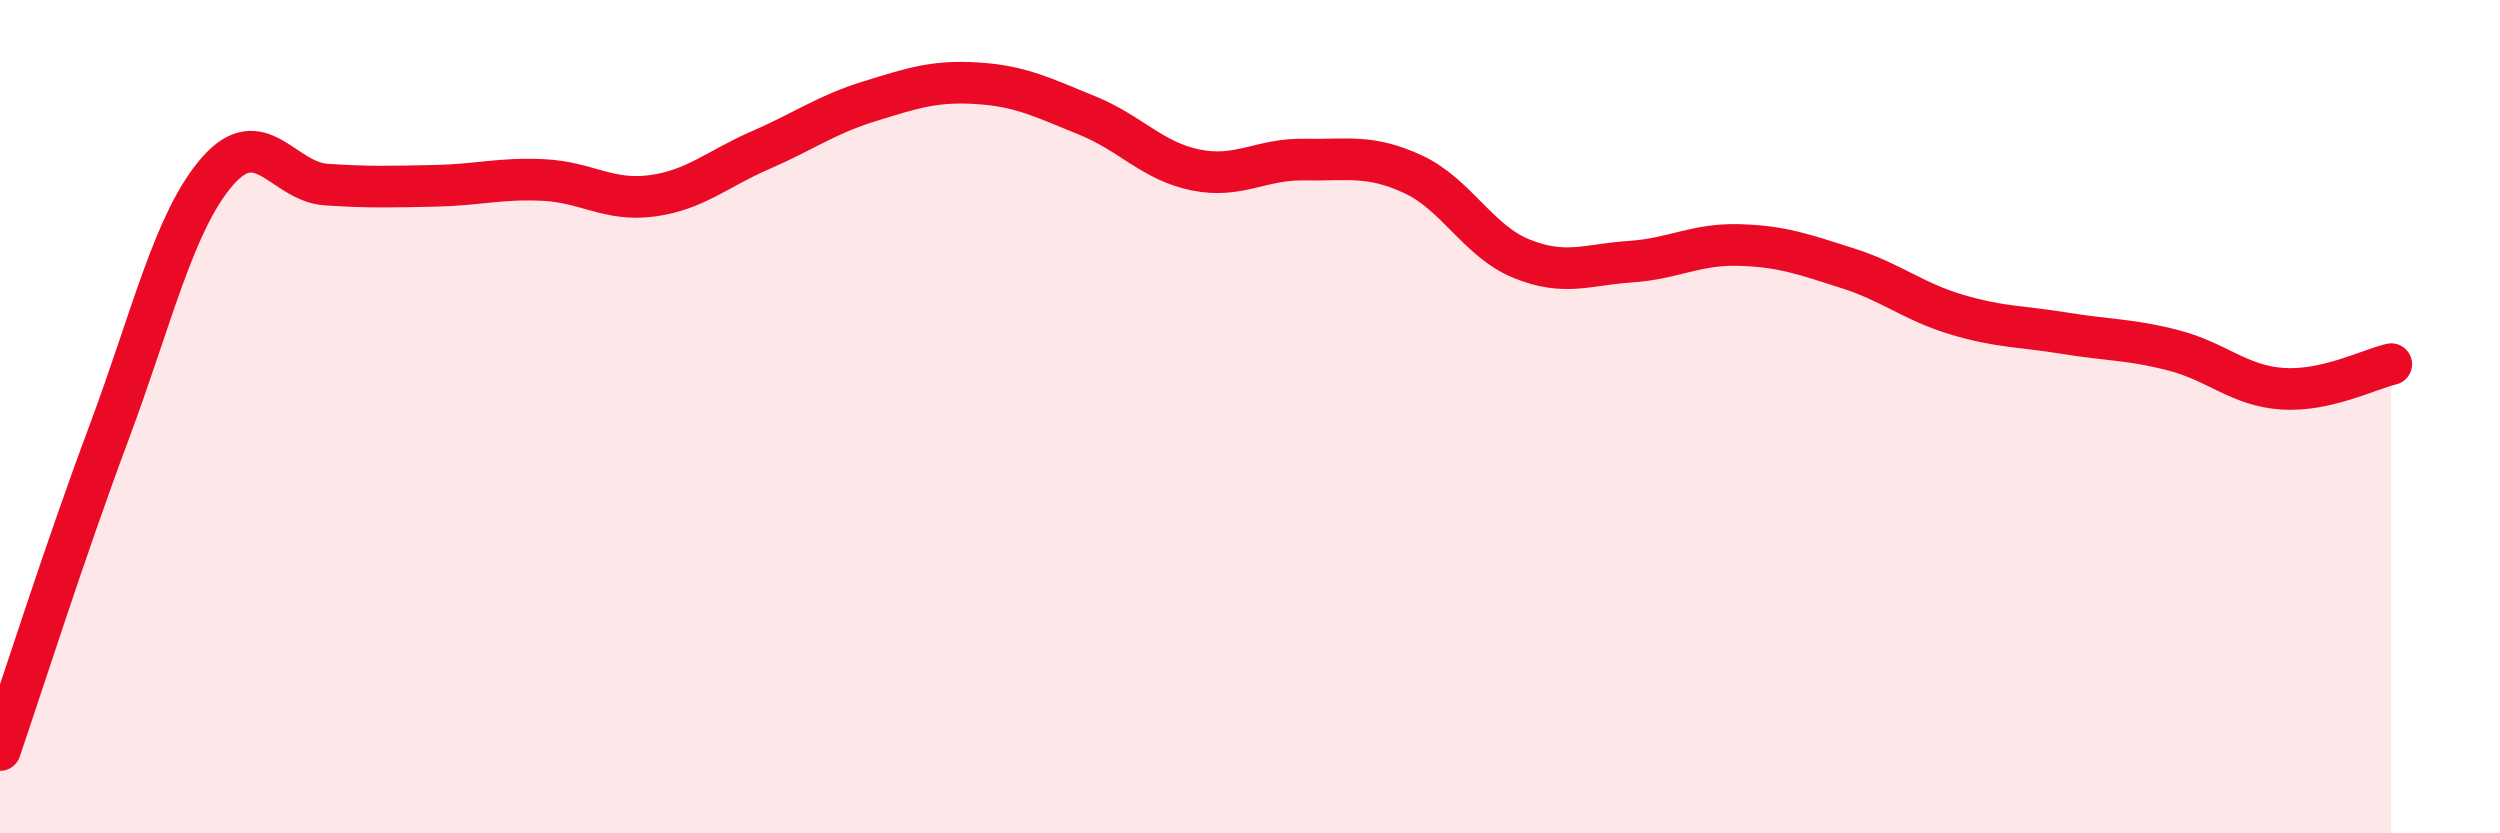 
    <svg width="60" height="20" viewBox="0 0 60 20" xmlns="http://www.w3.org/2000/svg">
      <path
        d="M 0,18 C 0.52,16.48 1.57,13.18 2.61,10.4 C 3.65,7.62 4.18,5.3 5.22,4.11 C 6.26,2.92 6.79,4.36 7.83,4.43 C 8.87,4.5 9.39,4.48 10.43,4.46 C 11.47,4.44 12,4.27 13.04,4.32 C 14.08,4.37 14.61,4.84 15.65,4.7 C 16.69,4.56 17.22,4.05 18.26,3.6 C 19.3,3.15 19.83,2.75 20.87,2.43 C 21.91,2.11 22.44,1.93 23.48,2 C 24.52,2.07 25.05,2.35 26.09,2.77 C 27.13,3.19 27.66,3.87 28.7,4.08 C 29.74,4.29 30.26,3.81 31.3,3.83 C 32.34,3.85 32.87,3.7 33.91,4.18 C 34.95,4.66 35.48,5.79 36.52,6.21 C 37.56,6.63 38.09,6.35 39.13,6.28 C 40.17,6.21 40.7,5.85 41.74,5.88 C 42.78,5.91 43.31,6.11 44.35,6.44 C 45.39,6.77 45.92,7.24 46.96,7.55 C 48,7.86 48.53,7.83 49.57,8 C 50.61,8.17 51.13,8.14 52.17,8.41 C 53.21,8.68 53.74,9.26 54.78,9.33 C 55.82,9.4 56.87,8.86 57.39,8.74L57.39 20L0 20Z"
        fill="#EB0A25"
        opacity="0.1"
        stroke-linecap="round"
        stroke-linejoin="round"
      />
      <path
        d="M 0,18 C 0.52,16.48 1.57,13.18 2.61,10.4 C 3.65,7.62 4.18,5.3 5.22,4.11 C 6.26,2.92 6.79,4.36 7.83,4.43 C 8.87,4.5 9.39,4.48 10.43,4.46 C 11.47,4.44 12,4.27 13.04,4.32 C 14.08,4.37 14.61,4.84 15.65,4.7 C 16.69,4.56 17.22,4.05 18.26,3.6 C 19.3,3.15 19.83,2.75 20.87,2.43 C 21.91,2.11 22.44,1.93 23.48,2 C 24.52,2.07 25.05,2.35 26.09,2.77 C 27.13,3.19 27.66,3.87 28.7,4.08 C 29.74,4.29 30.26,3.81 31.3,3.83 C 32.34,3.85 32.87,3.7 33.91,4.18 C 34.95,4.66 35.48,5.79 36.52,6.21 C 37.56,6.63 38.09,6.35 39.13,6.28 C 40.17,6.21 40.7,5.85 41.74,5.88 C 42.78,5.91 43.31,6.11 44.35,6.44 C 45.39,6.77 45.92,7.24 46.96,7.55 C 48,7.86 48.53,7.83 49.57,8 C 50.61,8.17 51.13,8.14 52.17,8.41 C 53.21,8.68 53.74,9.26 54.78,9.33 C 55.82,9.4 56.87,8.86 57.39,8.74"
        stroke="#EB0A25"
        stroke-width="1"
        fill="none"
        stroke-linecap="round"
        stroke-linejoin="round"
      />
    </svg>
  